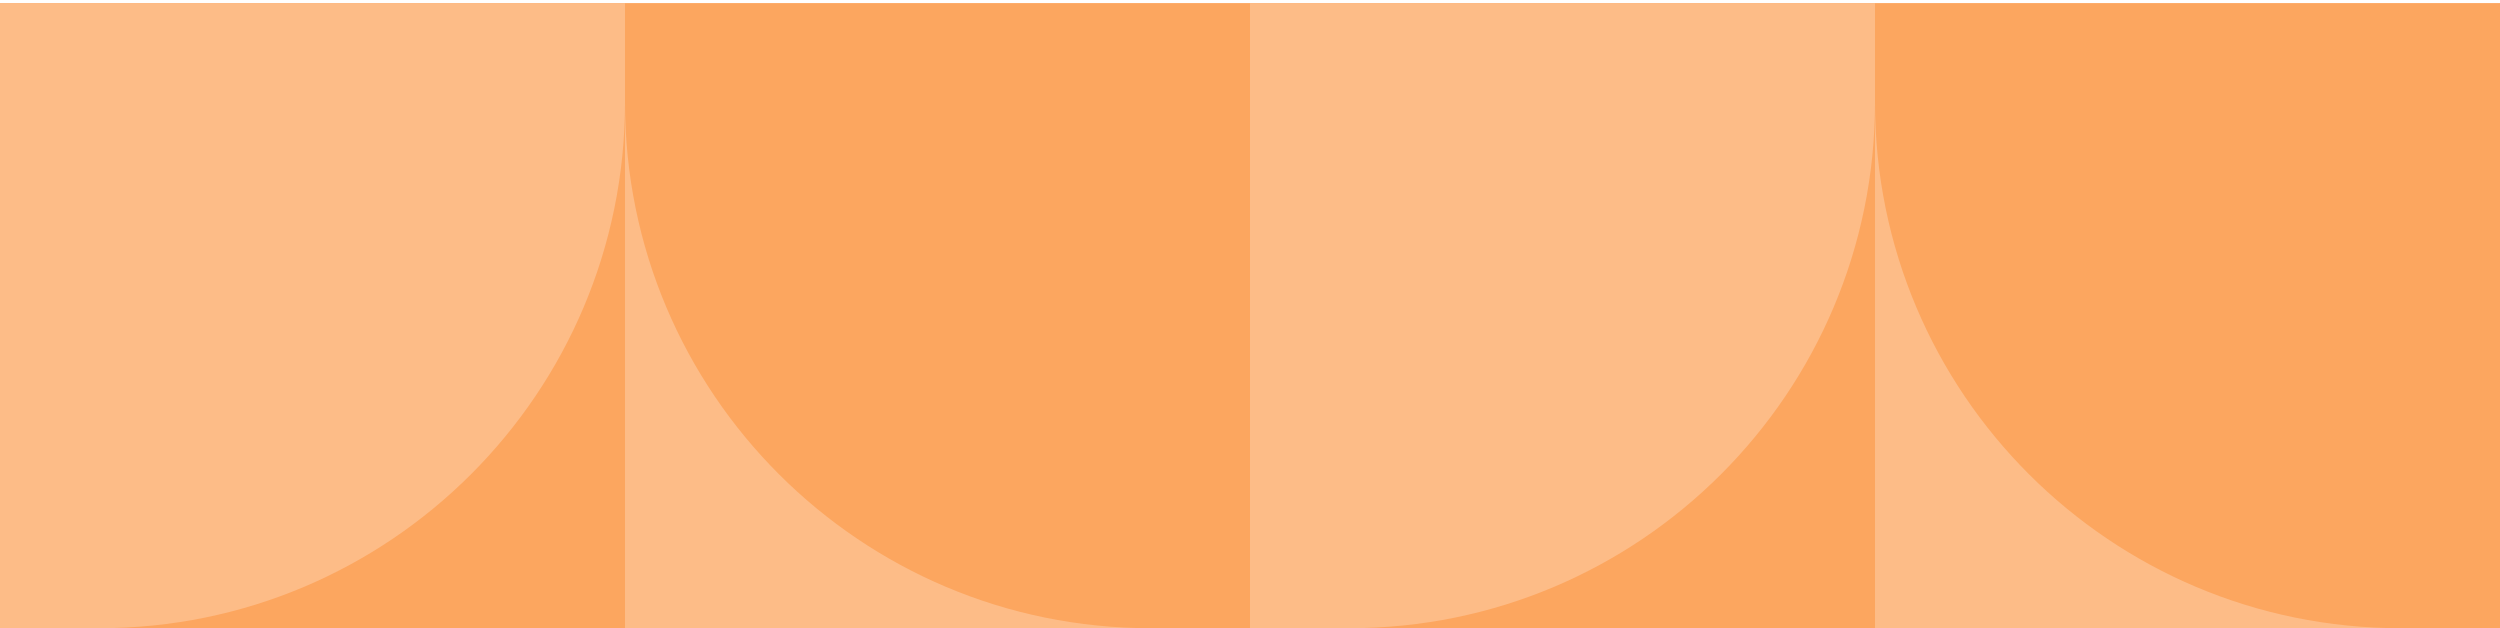 <svg width="390" height="98" viewBox="0 0 390 98" fill="none" xmlns="http://www.w3.org/2000/svg">
<path d="M292.5 0.5L390 0.5L390 98L292.5 98L292.5 0.5Z" fill="#FDBC87"/>
<path d="M97.5 98L0 98L2.56135e-05 0.5L97.5 0.5L97.5 98Z" fill="#FCA65F"/>
<path d="M195 98L97.5 98L97.5 0.5L195 0.5L195 98Z" fill="#FDBC87"/>
<path d="M292.5 98L195 98L195 0.5L292.5 0.5L292.5 98Z" fill="#FCA65F"/>
<path d="M195 98L179.5 98C134.213 98 97.5 61.287 97.5 16L97.5 0.5L195 0.5L195 98Z" fill="#FCA65F"/>
<path d="M292.5 16C292.5 61.287 255.787 98 210.5 98L195 98L195 0.5L292.5 0.5L292.5 16Z" fill="#FDBC87"/>
<path d="M292.5 0.5L390 0.5L390 98L374.5 98C329.213 98 292.5 61.287 292.5 16L292.5 0.5Z" fill="#FCA65F"/>
<path d="M97.5 16C97.5 61.287 60.787 98 15.5 98L0 98L2.56135e-05 0.5L97.5 0.5L97.5 16Z" fill="#FDBC87"/>
</svg>

